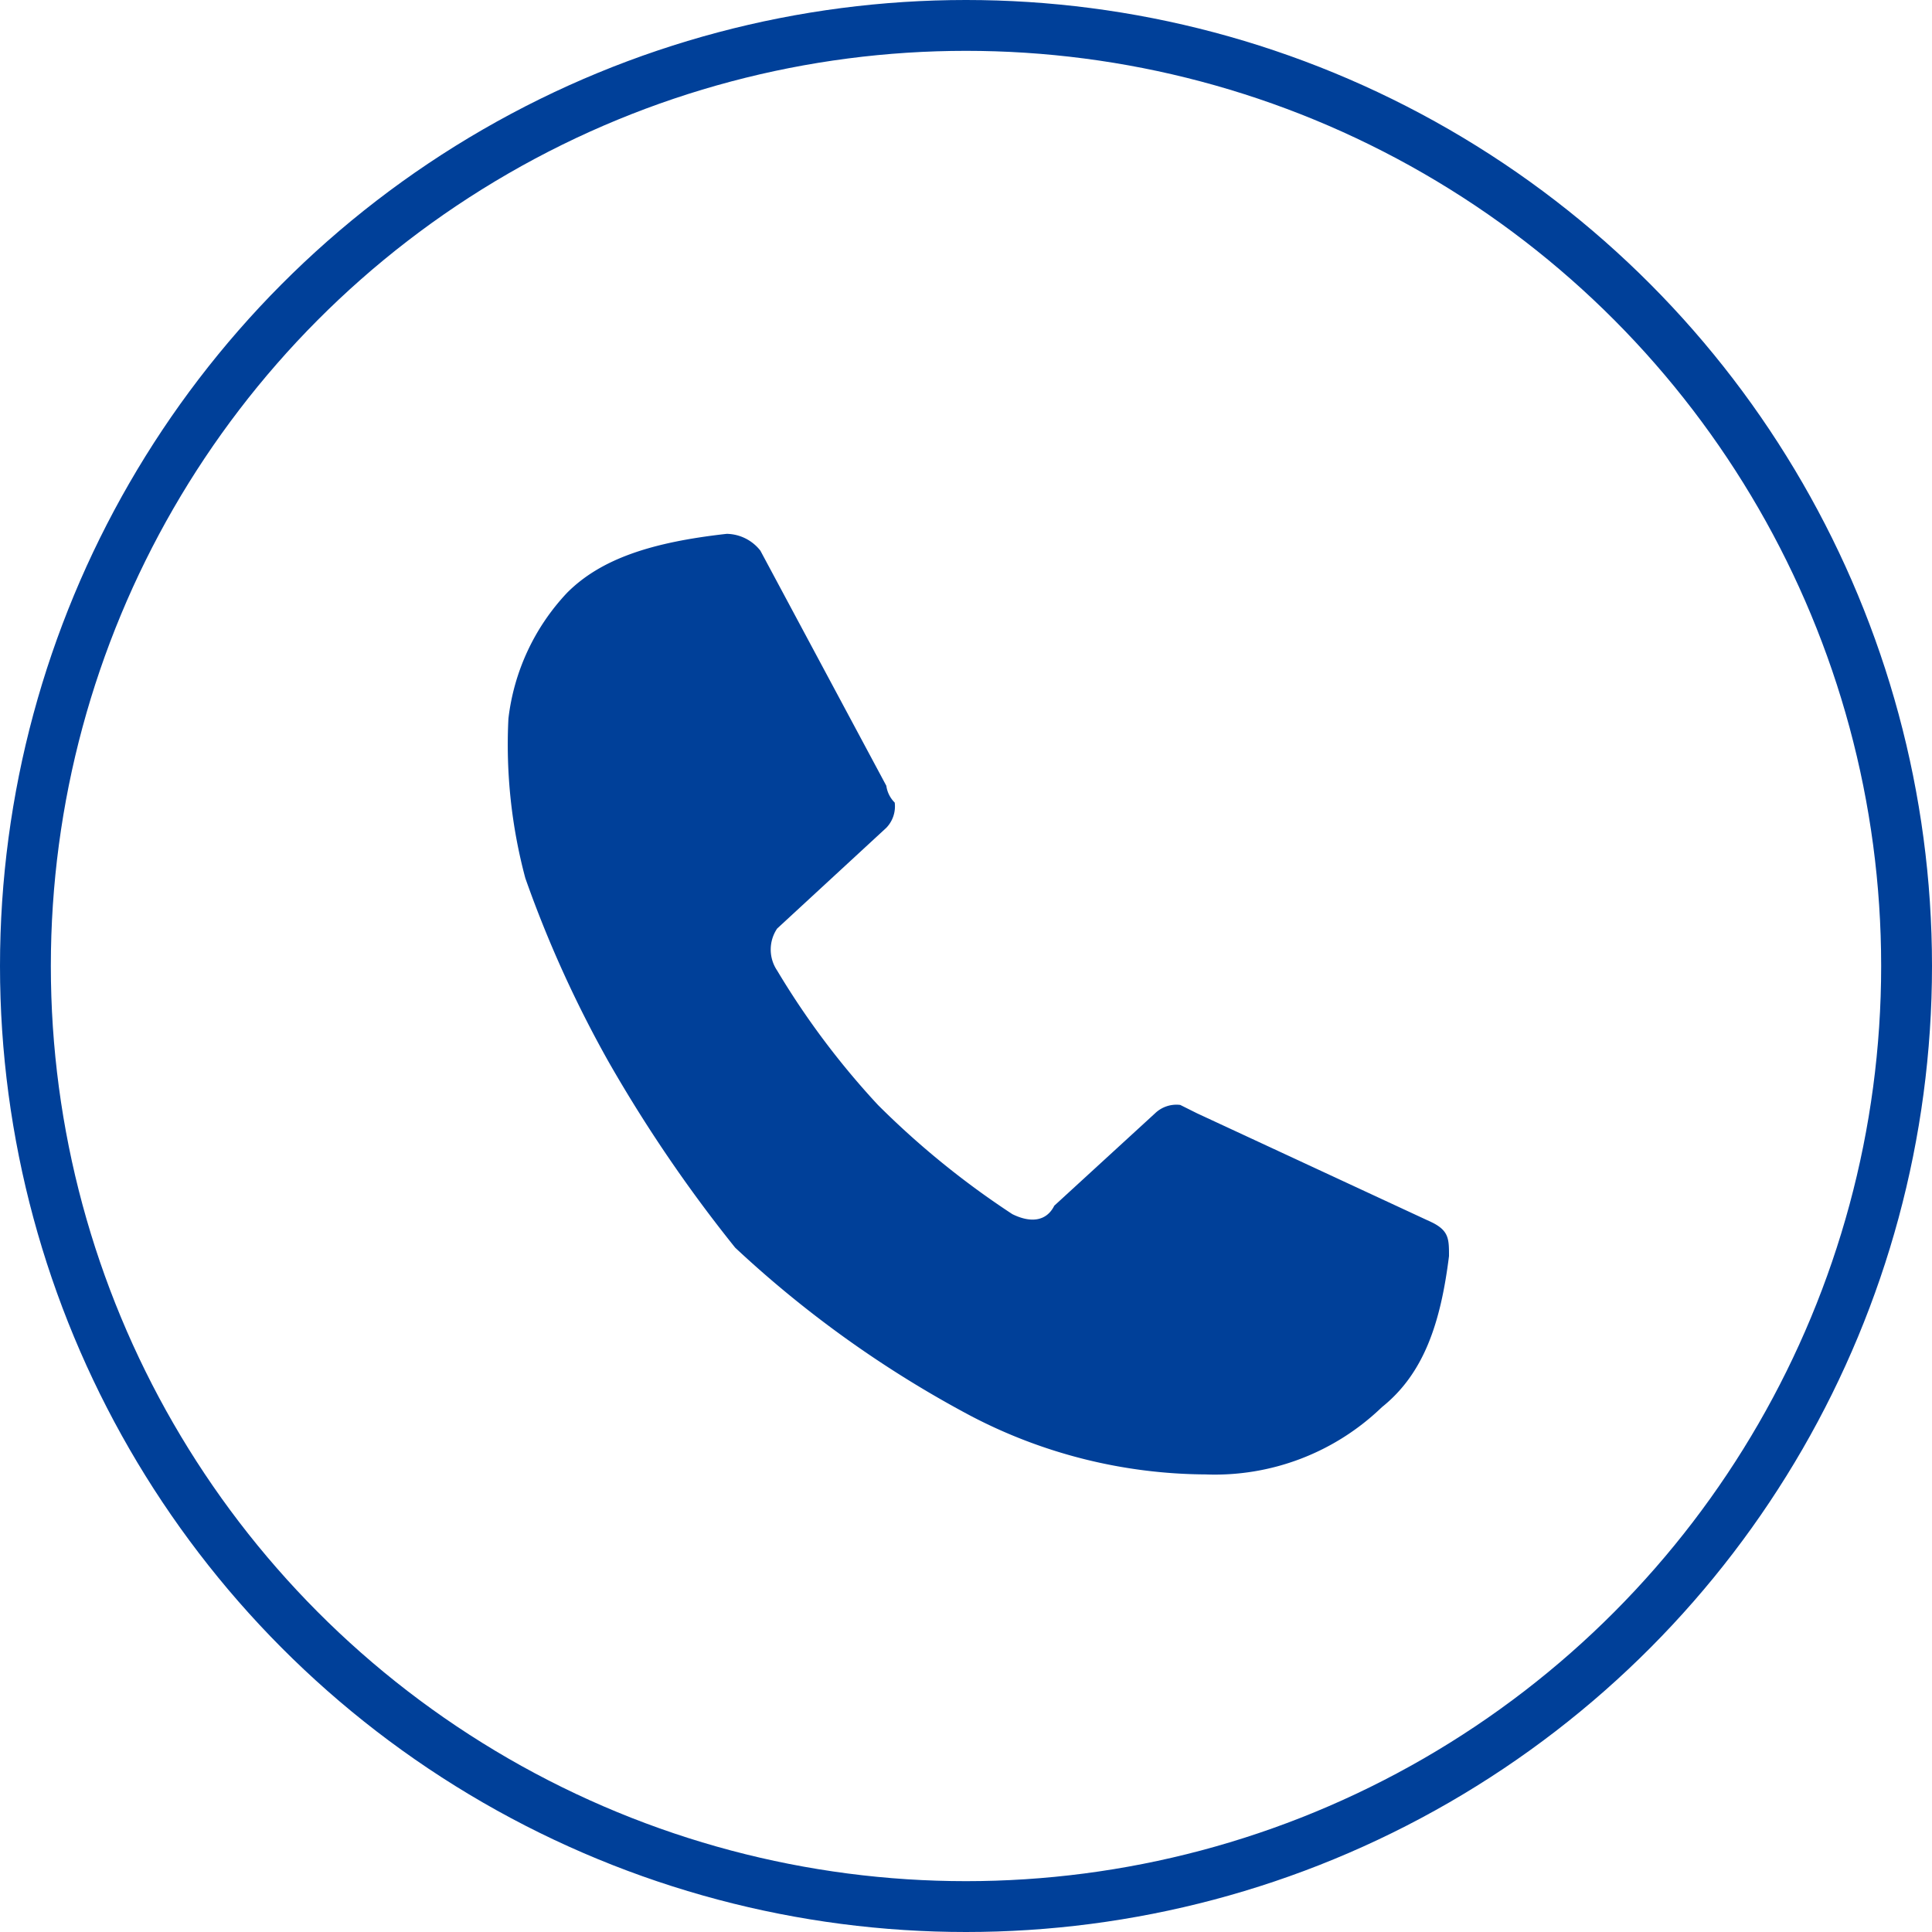<svg xmlns="http://www.w3.org/2000/svg" width="76" height="76" viewBox="0 0 76 76"><g fill="none" stroke="#004099" stroke-width="2"><circle cx="38" cy="38" r="38" stroke="none"/><circle cx="38" cy="38" r="37" fill="none"/></g><path d="M41.473 47.429l3.964-3.634a1.214 1.214 0 01.991-.33l.661.33 9.25 4.295c.661.33.661.661.661 1.321-.33 2.643-.991 4.625-2.643 5.946A9.463 9.463 0 0147.42 58a20.129 20.129 0 01-9.25-2.312 43.307 43.307 0 01-9.25-6.608 56.27 56.27 0 01-4.955-7.268 45.664 45.664 0 01-3.3-7.268A20.33 20.33 0 0120 28.268a8.681 8.681 0 012.313-4.955c1.321-1.322 3.303-1.983 6.276-2.313a1.716 1.716 0 011.322.661l4.955 9.25a1.153 1.153 0 00.33.661 1.214 1.214 0 01-.33.991l-4.295 3.964a1.475 1.475 0 000 1.652 31.547 31.547 0 003.964 5.286 33.356 33.356 0 005.286 4.295c.661.329 1.322.329 1.652-.331z" fill="#004099"/></svg>